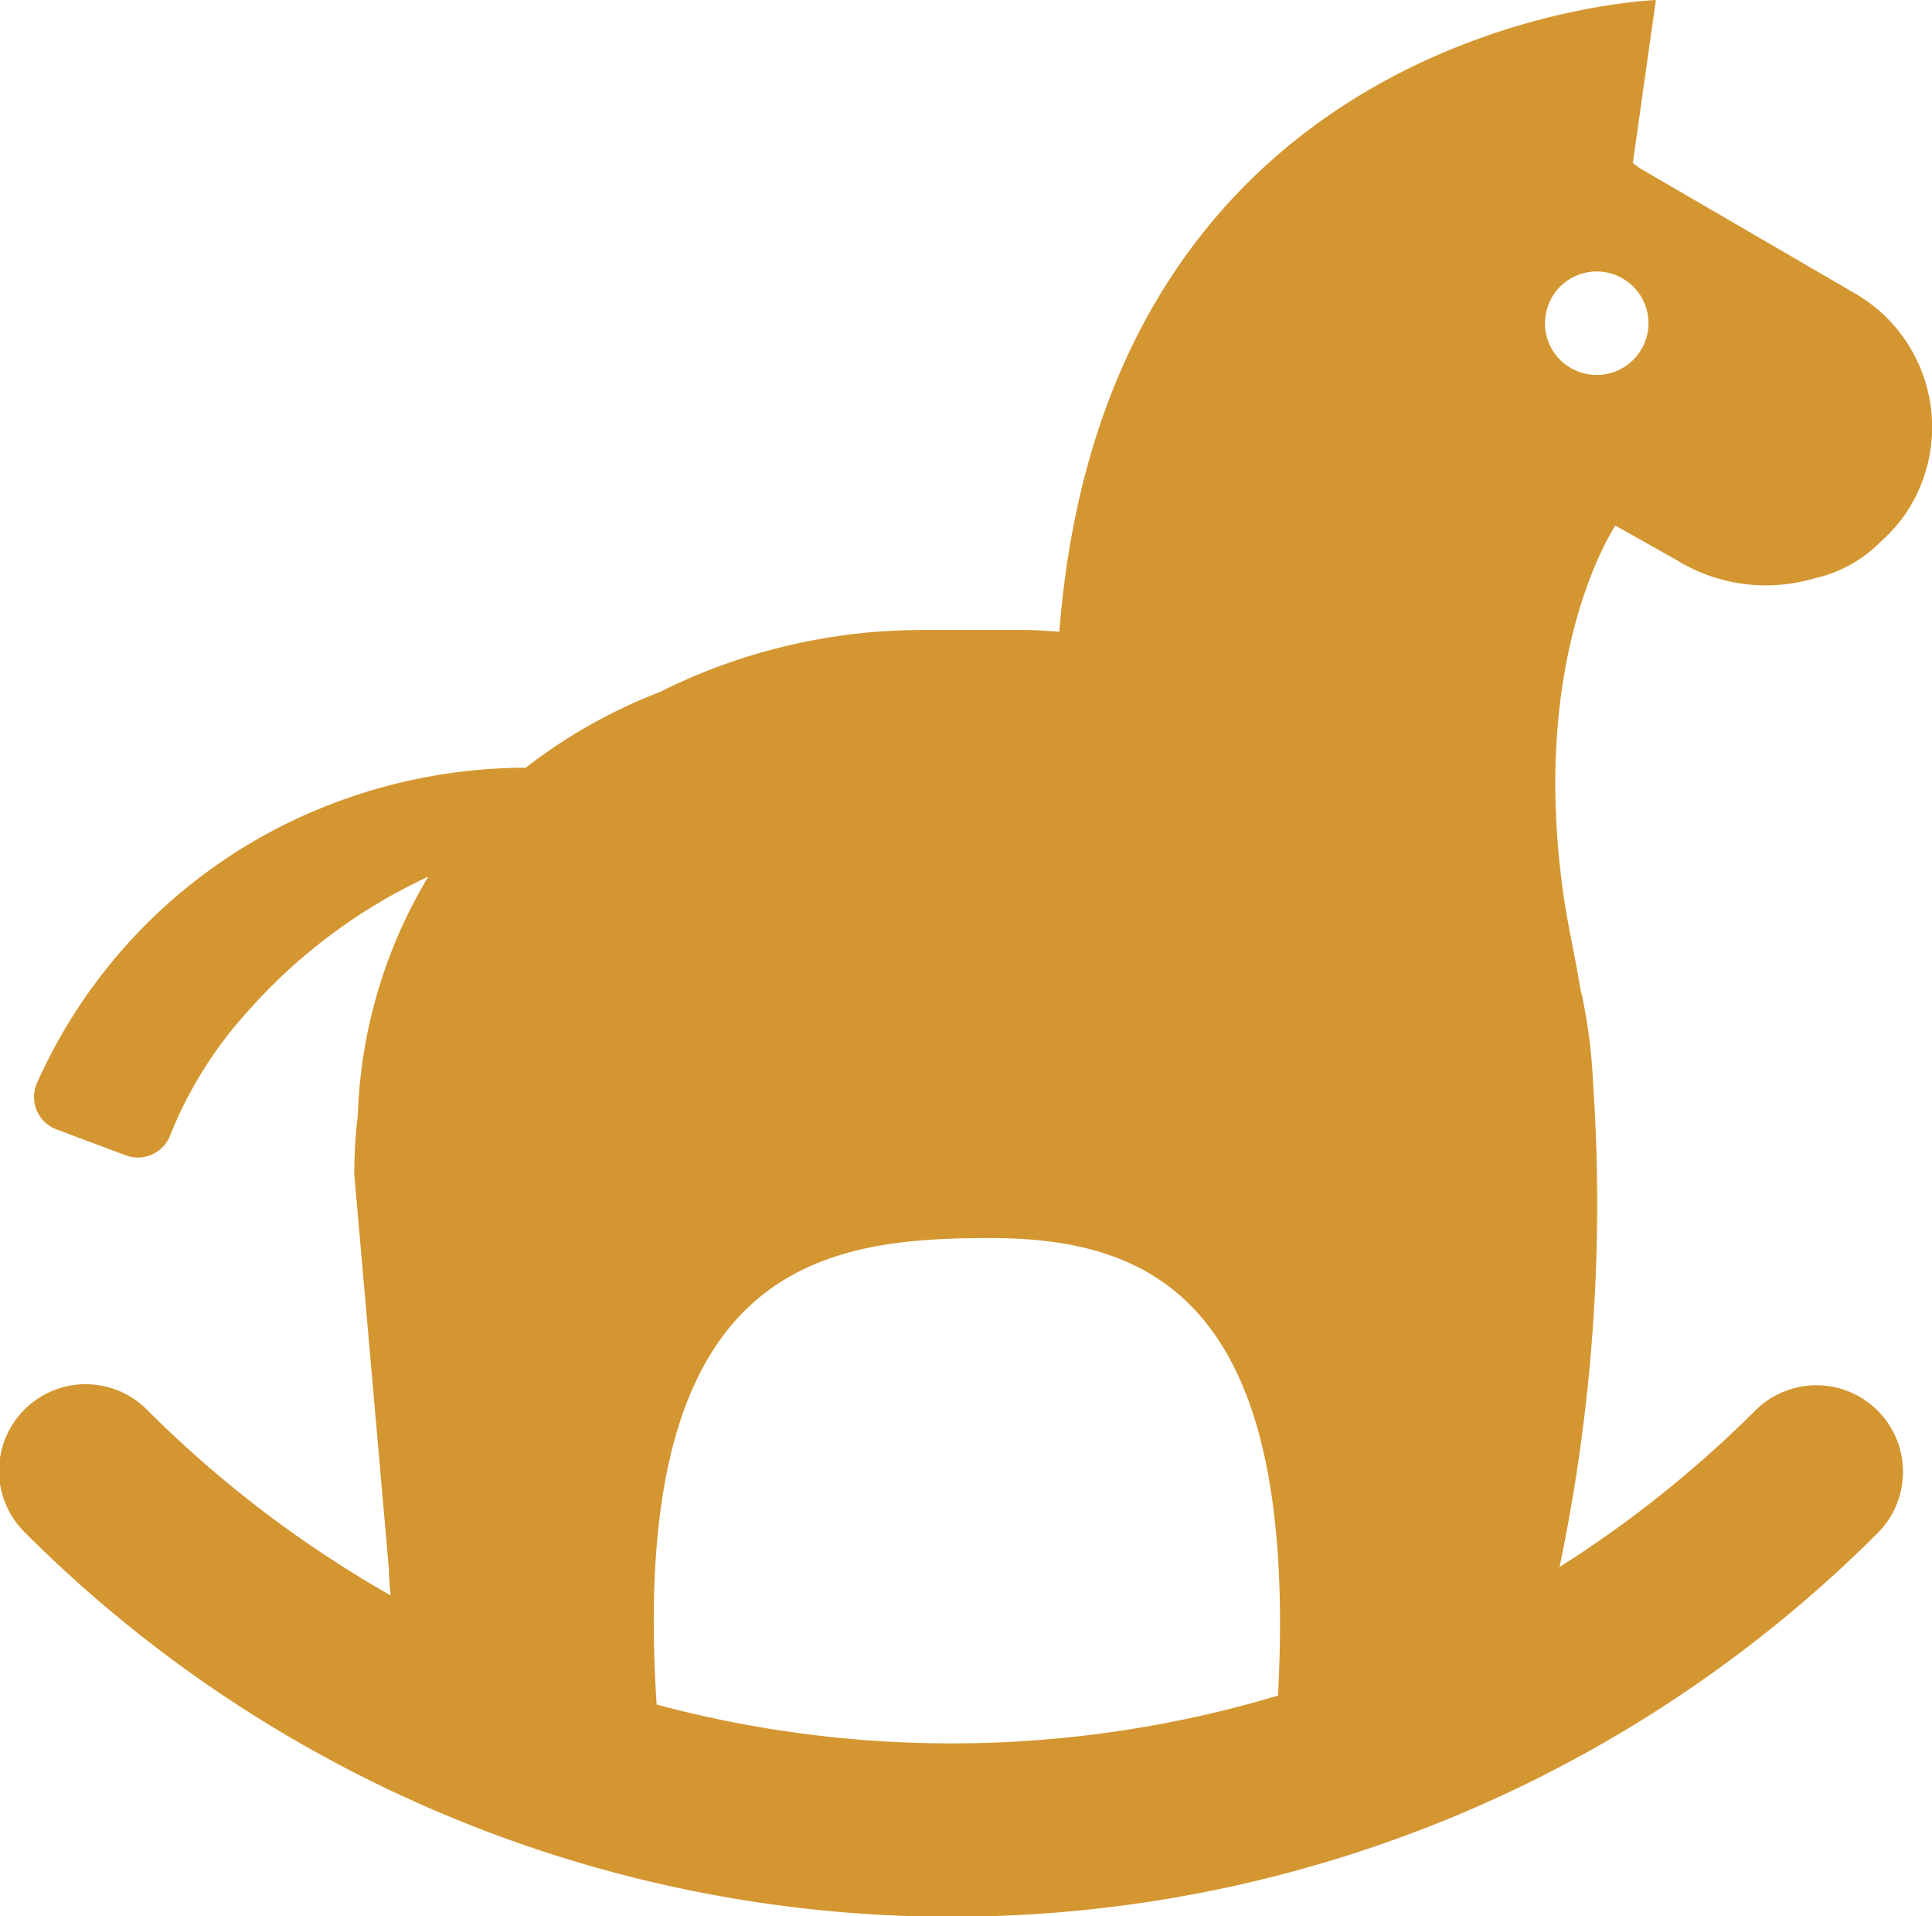 <svg xmlns="http://www.w3.org/2000/svg" width="40.483" height="40.15" viewBox="0 0 40.483 40.15"><defs><style>.a{fill:#d49631;}</style></defs><path class="a" d="M148.7,95.008a3.569,3.569,0,0,0,2.878.387,2.791,2.791,0,0,0,1.387-.758,3.363,3.363,0,0,0,.532-.594,3.236,3.236,0,0,0-1.01-4.593l-4.567-2.658-.135-.1.483-3.416s-11.494.392-12.5,13.233c-.233-.012-.464-.034-.7-.034h-2.174a12.263,12.263,0,0,0-5.5,1.3,11.088,11.088,0,0,0-2.809,1.586l-.148,0a11.419,11.419,0,0,0-4.367.941,11.107,11.107,0,0,0-5.716,5.645.725.725,0,0,0,.4.99l1.451.544a.727.727,0,0,0,.943-.448,8.56,8.56,0,0,1,1.554-2.5,11.547,11.547,0,0,1,3.843-2.891,10.361,10.361,0,0,0-1.476,4.992,10.907,10.907,0,0,0-.075,1.24l.727,8.29c0,.184.018.36.035.536a23.906,23.906,0,0,1-5.086-3.87,1.814,1.814,0,1,0-2.565,2.565,27.441,27.441,0,0,0,38.81,0,1.814,1.814,0,0,0-2.566-2.565,23.94,23.94,0,0,1-4.1,3.277,37.144,37.144,0,0,0,.7-10.189,10.784,10.784,0,0,0-.271-1.967c-.1-.635-.253-1.273-.346-1.929-.725-5.075,1.088-7.735,1.088-7.735ZM140.35,118.8a23.865,23.865,0,0,1-13.02.188c-.607-9.263,3.5-9.774,6.995-9.774S140.784,110.649,140.35,118.8Zm5.595-28.753a1.084,1.084,0,1,1,1.084,1.084A1.083,1.083,0,0,1,145.944,90.042Z" transform="translate(-113.571 -83.275)"/></svg>